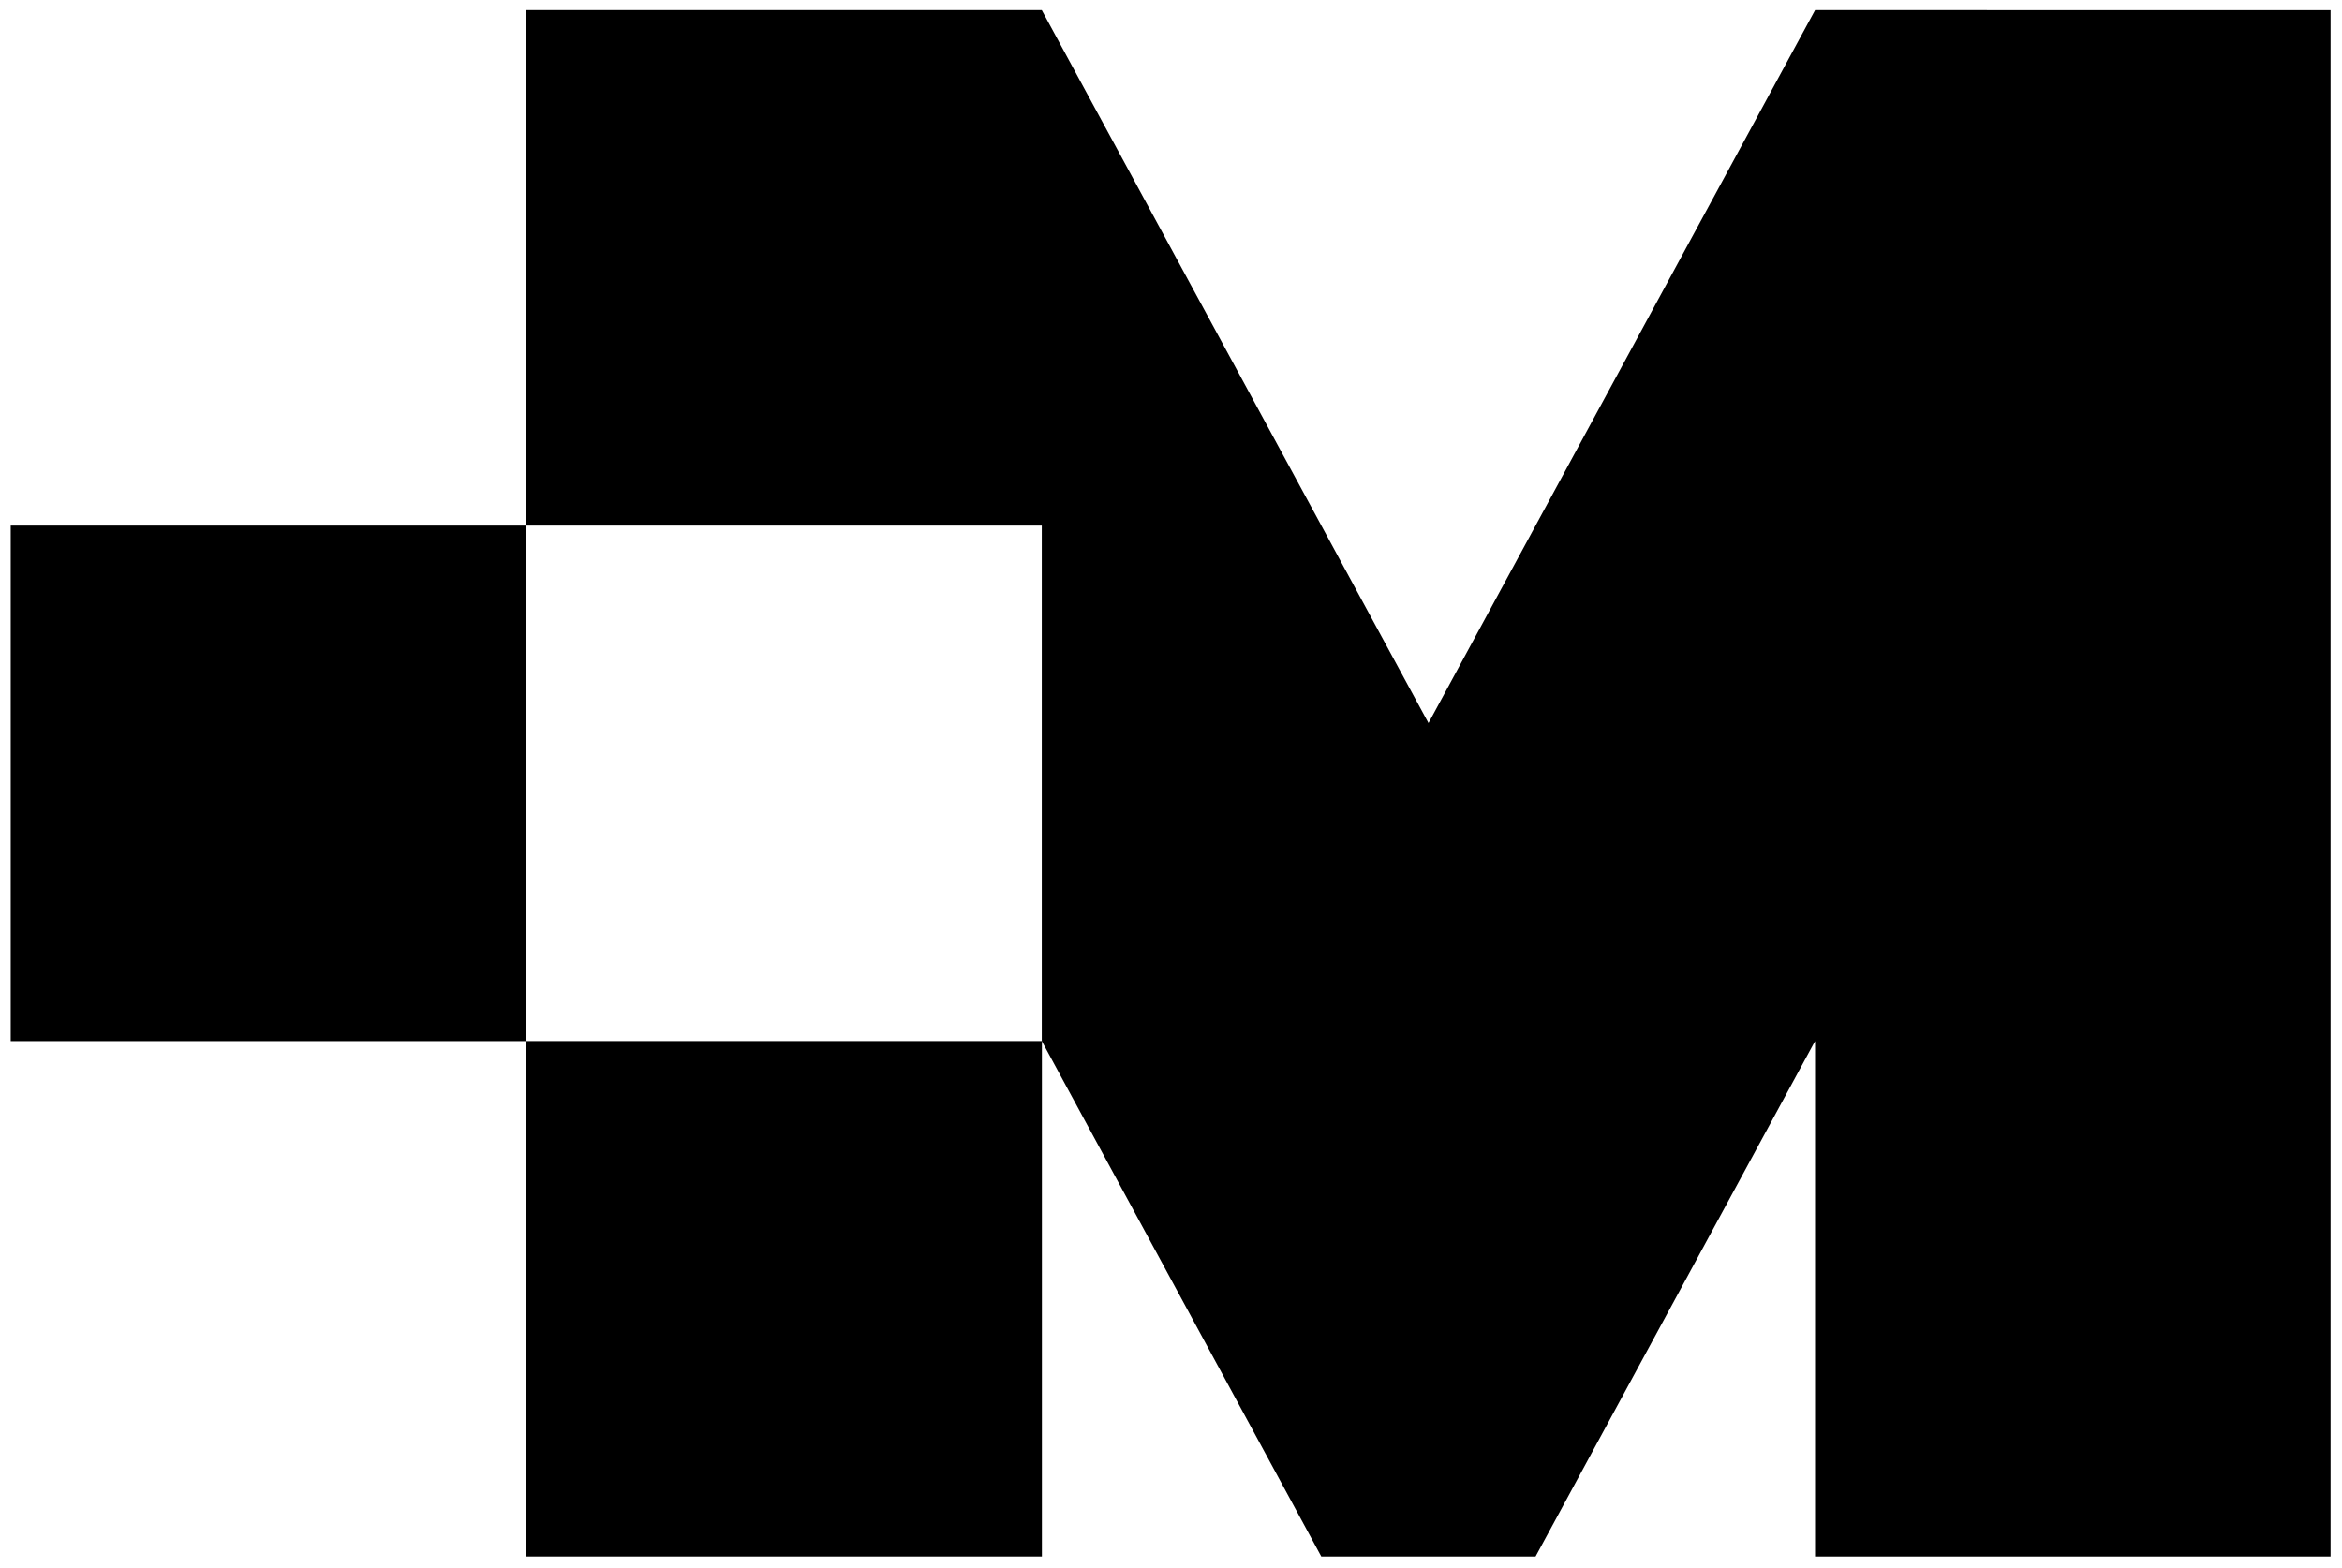 <svg height="81" viewBox="0 0 121 81" width="121" xmlns="http://www.w3.org/2000/svg"><style>#favicon {fill: #000000;}@media (prefers-color-scheme: dark) {#favicon {fill: #ffffff;}}</style><g id="favicon"><path d="m53.83 53.792h-26.635v26.635h26.635z"/><path d="m93.776.524-19.973 36.838-19.979-36.838h-26.635v26.635h-26.635v26.635h26.635v-26.635h26.635v26.635l14.441 26.635h11.069l14.441-26.635v26.635h26.635v-79.904z"/></g></svg>

